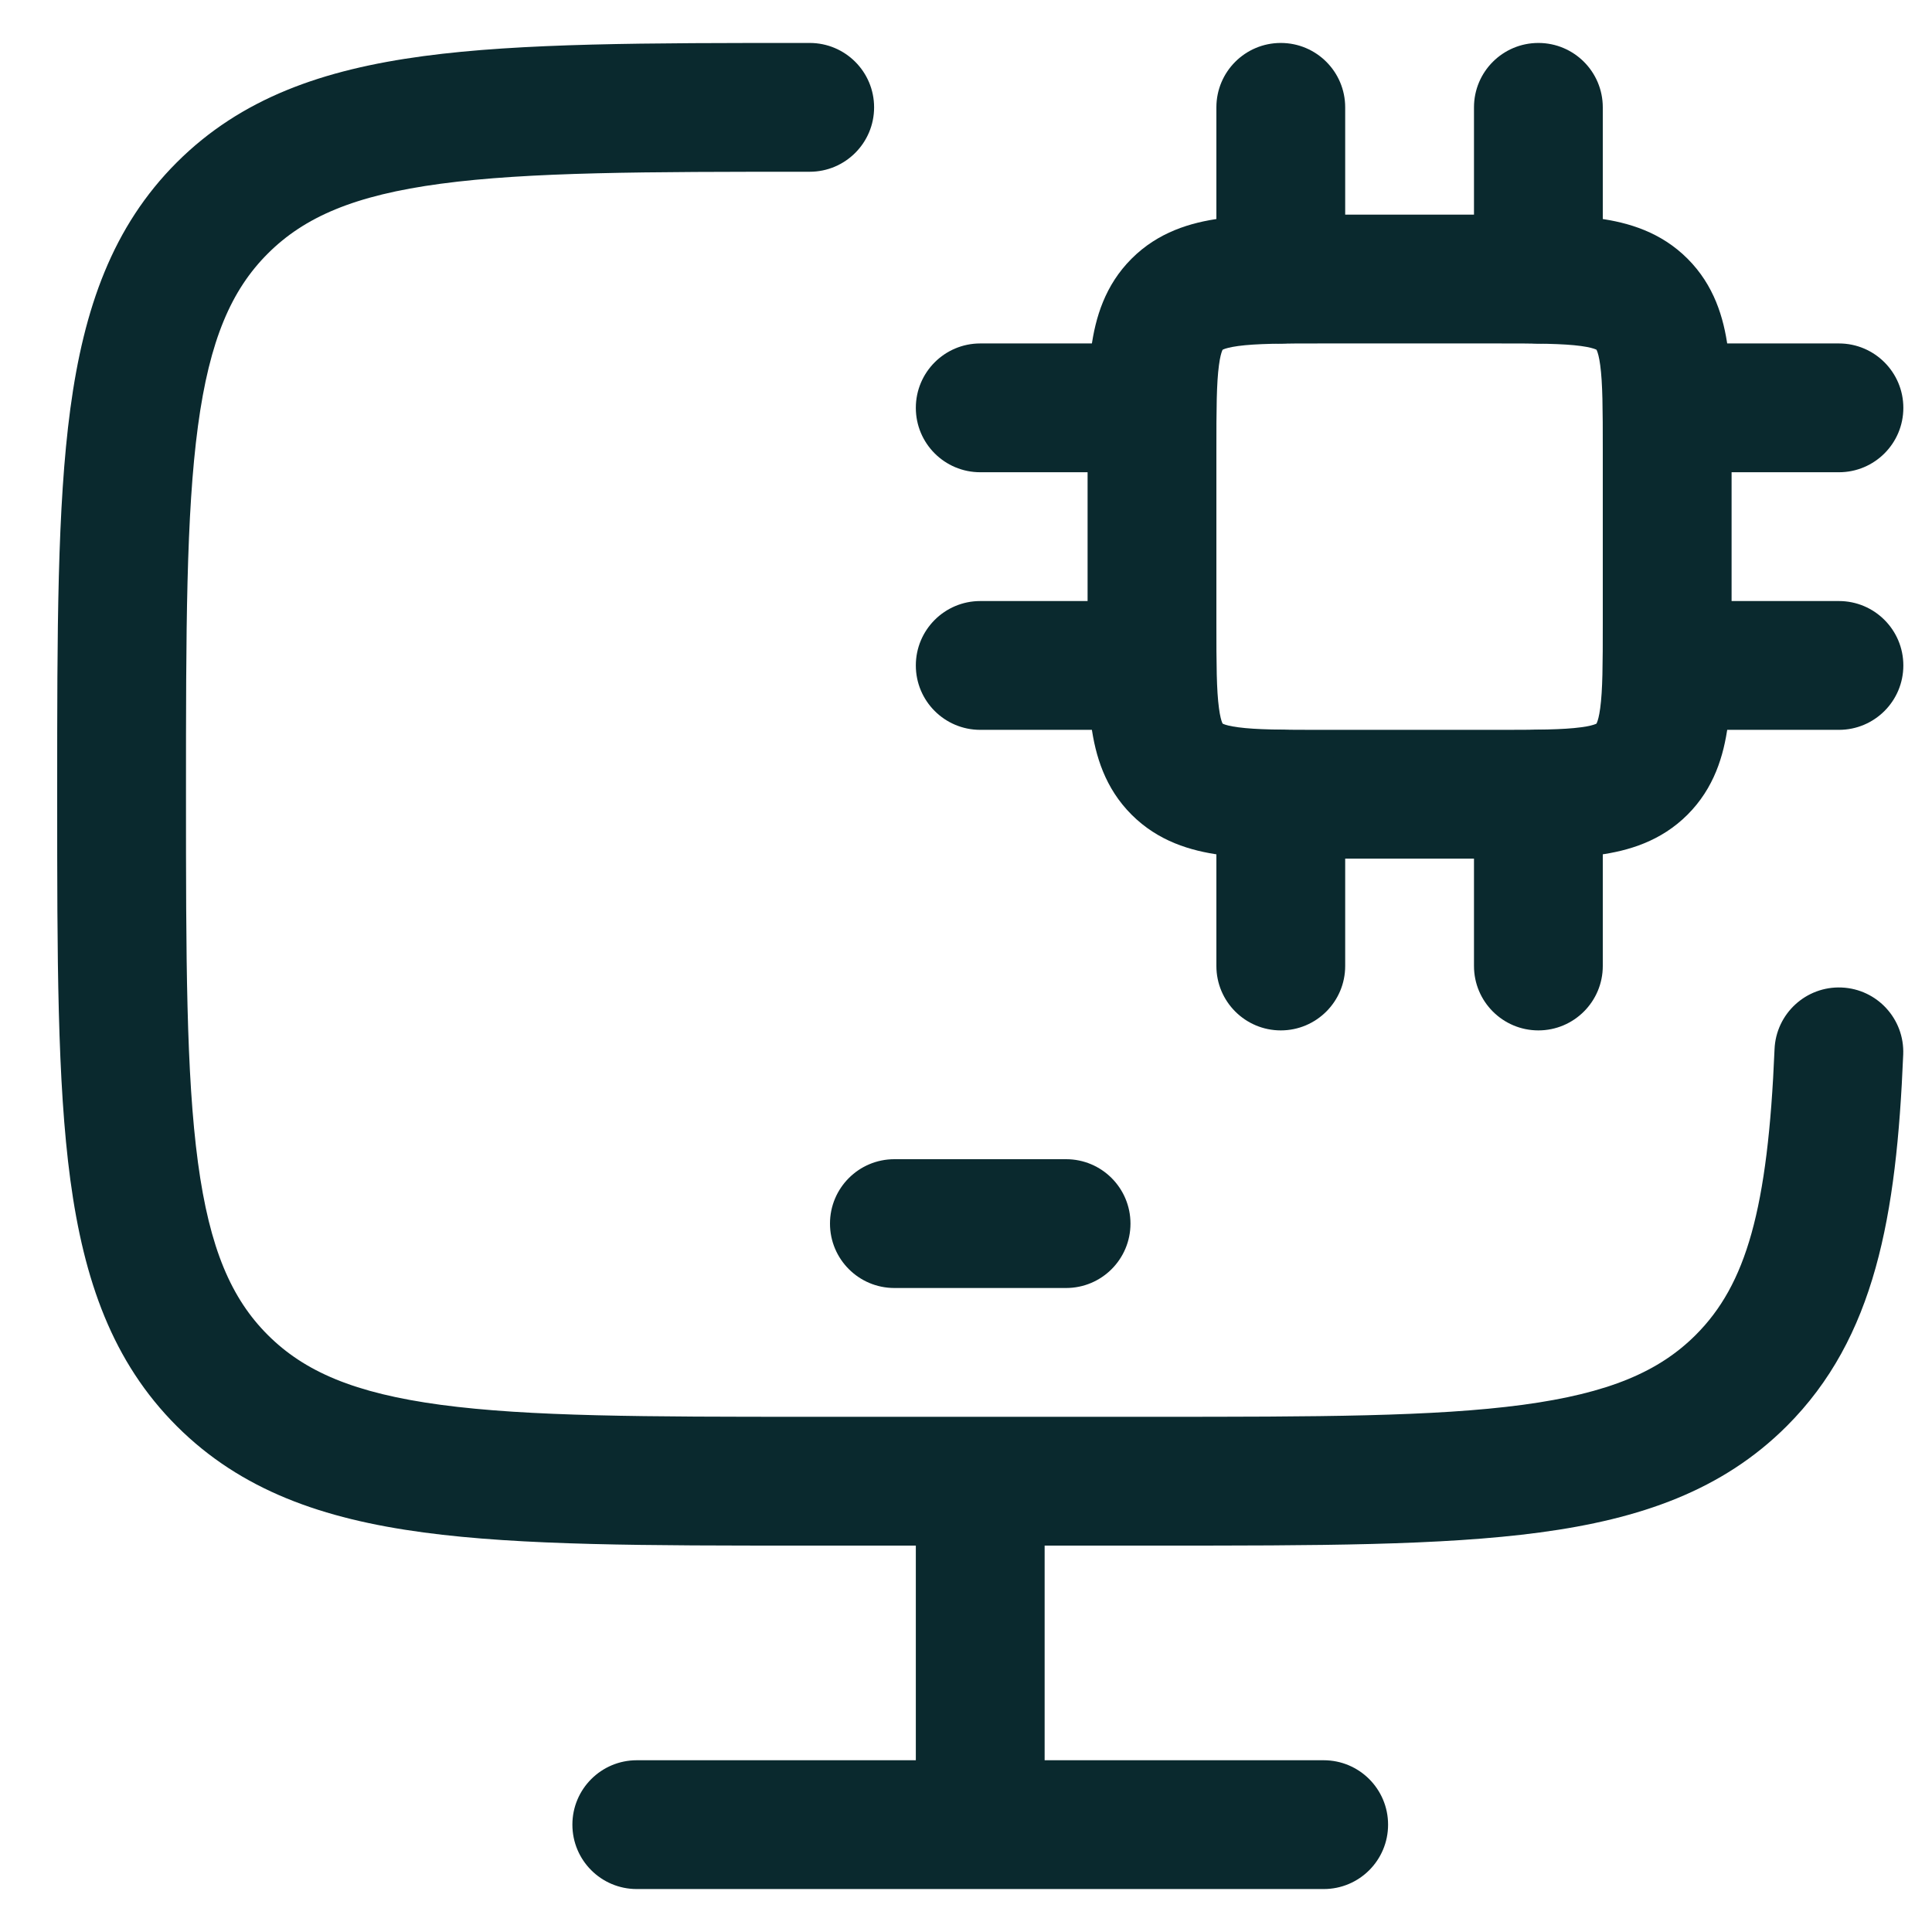 <svg xmlns="http://www.w3.org/2000/svg" width="30" height="30" viewBox="0 0 30 30" fill="none"><path fill-rule="evenodd" clip-rule="evenodd" d="M12.498 0.667L12.573 0.667C13.125 0.667 13.573 1.114 13.573 1.667C13.573 2.219 13.125 2.667 12.573 2.667C10.026 2.667 8.217 2.669 6.844 2.853C5.499 3.033 4.725 3.372 4.159 3.937C3.594 4.501 3.255 5.274 3.074 6.615C2.89 7.985 2.888 9.791 2.888 12.333C2.888 14.876 2.89 16.682 3.074 18.052C3.255 19.393 3.594 20.166 4.159 20.73C4.725 21.295 5.499 21.633 6.844 21.814C8.217 21.998 10.026 22 12.573 22H17.916C20.462 22 22.272 21.998 23.645 21.814C24.989 21.633 25.764 21.295 26.33 20.73C27.114 19.947 27.452 18.776 27.555 16.292C27.578 15.74 28.044 15.311 28.596 15.334C29.148 15.357 29.576 15.823 29.553 16.375C29.449 18.884 29.117 20.774 27.743 22.146C26.744 23.143 25.477 23.586 23.911 23.796C22.39 24 20.446 24 17.991 24H12.498C10.043 24 8.099 24 6.578 23.796C5.012 23.586 3.745 23.143 2.746 22.146C1.747 21.148 1.303 19.883 1.092 18.319C0.888 16.8 0.888 14.859 0.888 12.409V12.258C0.888 9.808 0.888 7.867 1.092 6.348C1.303 4.784 1.747 3.519 2.746 2.521C3.745 1.524 5.012 1.081 6.578 0.871C8.099 0.667 10.043 0.667 12.498 0.667Z" fill="#0A292E"></path><path fill-rule="evenodd" clip-rule="evenodd" d="M14.221 28.333V23H16.221V28.333H14.221Z" fill="#0A292E"></path><path fill-rule="evenodd" clip-rule="evenodd" d="M8.888 28.333C8.888 27.781 9.335 27.333 9.888 27.333H20.554C21.107 27.333 21.554 27.781 21.554 28.333C21.554 28.886 21.107 29.333 20.554 29.333H9.888C9.335 29.333 8.888 28.886 8.888 28.333Z" fill="#0A292E"></path><path fill-rule="evenodd" clip-rule="evenodd" d="M12.888 19C12.888 18.448 13.335 18 13.888 18H16.554C17.107 18 17.554 18.448 17.554 19C17.554 19.552 17.107 20 16.554 20H13.888C13.335 20 12.888 19.552 12.888 19Z" fill="#0A292E"></path><path fill-rule="evenodd" clip-rule="evenodd" d="M20.495 3.333C20.515 3.333 20.534 3.333 20.554 3.333H23.221C23.241 3.333 23.261 3.333 23.281 3.333C23.858 3.333 24.387 3.333 24.817 3.391C25.291 3.455 25.792 3.605 26.204 4.017C26.616 4.429 26.766 4.93 26.83 5.404C26.888 5.834 26.888 6.363 26.888 6.94C26.888 6.96 26.888 6.98 26.888 7V9.667C26.888 9.687 26.888 9.706 26.888 9.726C26.888 10.303 26.888 10.832 26.83 11.263C26.766 11.737 26.616 12.238 26.204 12.65C25.792 13.062 25.291 13.212 24.817 13.276C24.387 13.334 23.858 13.333 23.281 13.333C23.261 13.333 23.241 13.333 23.221 13.333H20.554C20.534 13.333 20.515 13.333 20.495 13.333C19.918 13.333 19.389 13.334 18.958 13.276C18.484 13.212 17.983 13.062 17.571 12.65C17.159 12.238 17.009 11.737 16.945 11.263C16.888 10.832 16.888 10.303 16.888 9.726C16.888 9.706 16.888 9.687 16.888 9.667V7C16.888 6.98 16.888 6.96 16.888 6.94C16.888 6.363 16.888 5.834 16.945 5.404C17.009 4.93 17.159 4.429 17.571 4.017C17.983 3.605 18.484 3.455 18.958 3.391C19.389 3.333 19.918 3.333 20.495 3.333ZM18.985 5.431L18.989 5.429C18.991 5.428 18.996 5.426 19.002 5.423C19.031 5.411 19.096 5.391 19.225 5.373C19.506 5.335 19.898 5.333 20.554 5.333H23.221C23.878 5.333 24.27 5.335 24.551 5.373C24.68 5.391 24.744 5.411 24.773 5.423C24.78 5.426 24.784 5.428 24.787 5.429L24.79 5.431L24.792 5.434C24.793 5.437 24.795 5.441 24.798 5.448C24.81 5.477 24.831 5.541 24.848 5.67C24.886 5.951 24.888 6.343 24.888 7V9.667C24.888 10.323 24.886 10.716 24.848 10.996C24.831 11.125 24.81 11.19 24.798 11.219C24.795 11.225 24.793 11.23 24.792 11.232L24.79 11.236L24.787 11.238C24.784 11.239 24.78 11.241 24.773 11.244C24.744 11.256 24.68 11.276 24.551 11.293C24.27 11.331 23.878 11.333 23.221 11.333H20.554C19.898 11.333 19.506 11.331 19.225 11.293C19.096 11.276 19.031 11.256 19.002 11.244C18.996 11.241 18.991 11.239 18.989 11.238L18.985 11.236L18.983 11.232C18.982 11.23 18.98 11.225 18.977 11.219C18.965 11.19 18.945 11.125 18.928 10.996C18.89 10.716 18.888 10.323 18.888 9.667V7C18.888 6.343 18.89 5.951 18.928 5.67C18.945 5.541 18.965 5.477 18.977 5.448C18.98 5.441 18.982 5.437 18.983 5.434L18.985 5.431Z" fill="#0A292E"></path><path fill-rule="evenodd" clip-rule="evenodd" d="M19.888 0.667C20.44 0.667 20.888 1.114 20.888 1.667V4.333C20.888 4.886 20.44 5.333 19.888 5.333C19.336 5.333 18.888 4.886 18.888 4.333V1.667C18.888 1.114 19.336 0.667 19.888 0.667ZM23.888 0.667C24.44 0.667 24.888 1.114 24.888 1.667V4.333C24.888 4.886 24.44 5.333 23.888 5.333C23.336 5.333 22.888 4.886 22.888 4.333V1.667C22.888 1.114 23.336 0.667 23.888 0.667ZM14.221 6.333C14.221 5.781 14.669 5.333 15.221 5.333H17.888C18.44 5.333 18.888 5.781 18.888 6.333C18.888 6.886 18.44 7.333 17.888 7.333H15.221C14.669 7.333 14.221 6.886 14.221 6.333ZM24.888 6.333C24.888 5.781 25.336 5.333 25.888 5.333H28.555C29.107 5.333 29.555 5.781 29.555 6.333C29.555 6.886 29.107 7.333 28.555 7.333H25.888C25.336 7.333 24.888 6.886 24.888 6.333ZM14.221 10.333C14.221 9.781 14.669 9.333 15.221 9.333H17.888C18.44 9.333 18.888 9.781 18.888 10.333C18.888 10.886 18.44 11.333 17.888 11.333H15.221C14.669 11.333 14.221 10.886 14.221 10.333ZM24.888 10.333C24.888 9.781 25.336 9.333 25.888 9.333H28.555C29.107 9.333 29.555 9.781 29.555 10.333C29.555 10.886 29.107 11.333 28.555 11.333H25.888C25.336 11.333 24.888 10.886 24.888 10.333ZM19.888 11.333C20.44 11.333 20.888 11.781 20.888 12.333V15C20.888 15.552 20.44 16 19.888 16C19.336 16 18.888 15.552 18.888 15V12.333C18.888 11.781 19.336 11.333 19.888 11.333ZM23.888 11.333C24.44 11.333 24.888 11.781 24.888 12.333V15C24.888 15.552 24.44 16 23.888 16C23.336 16 22.888 15.552 22.888 15V12.333C22.888 11.781 23.336 11.333 23.888 11.333Z" fill="#0A292E"></path></svg>